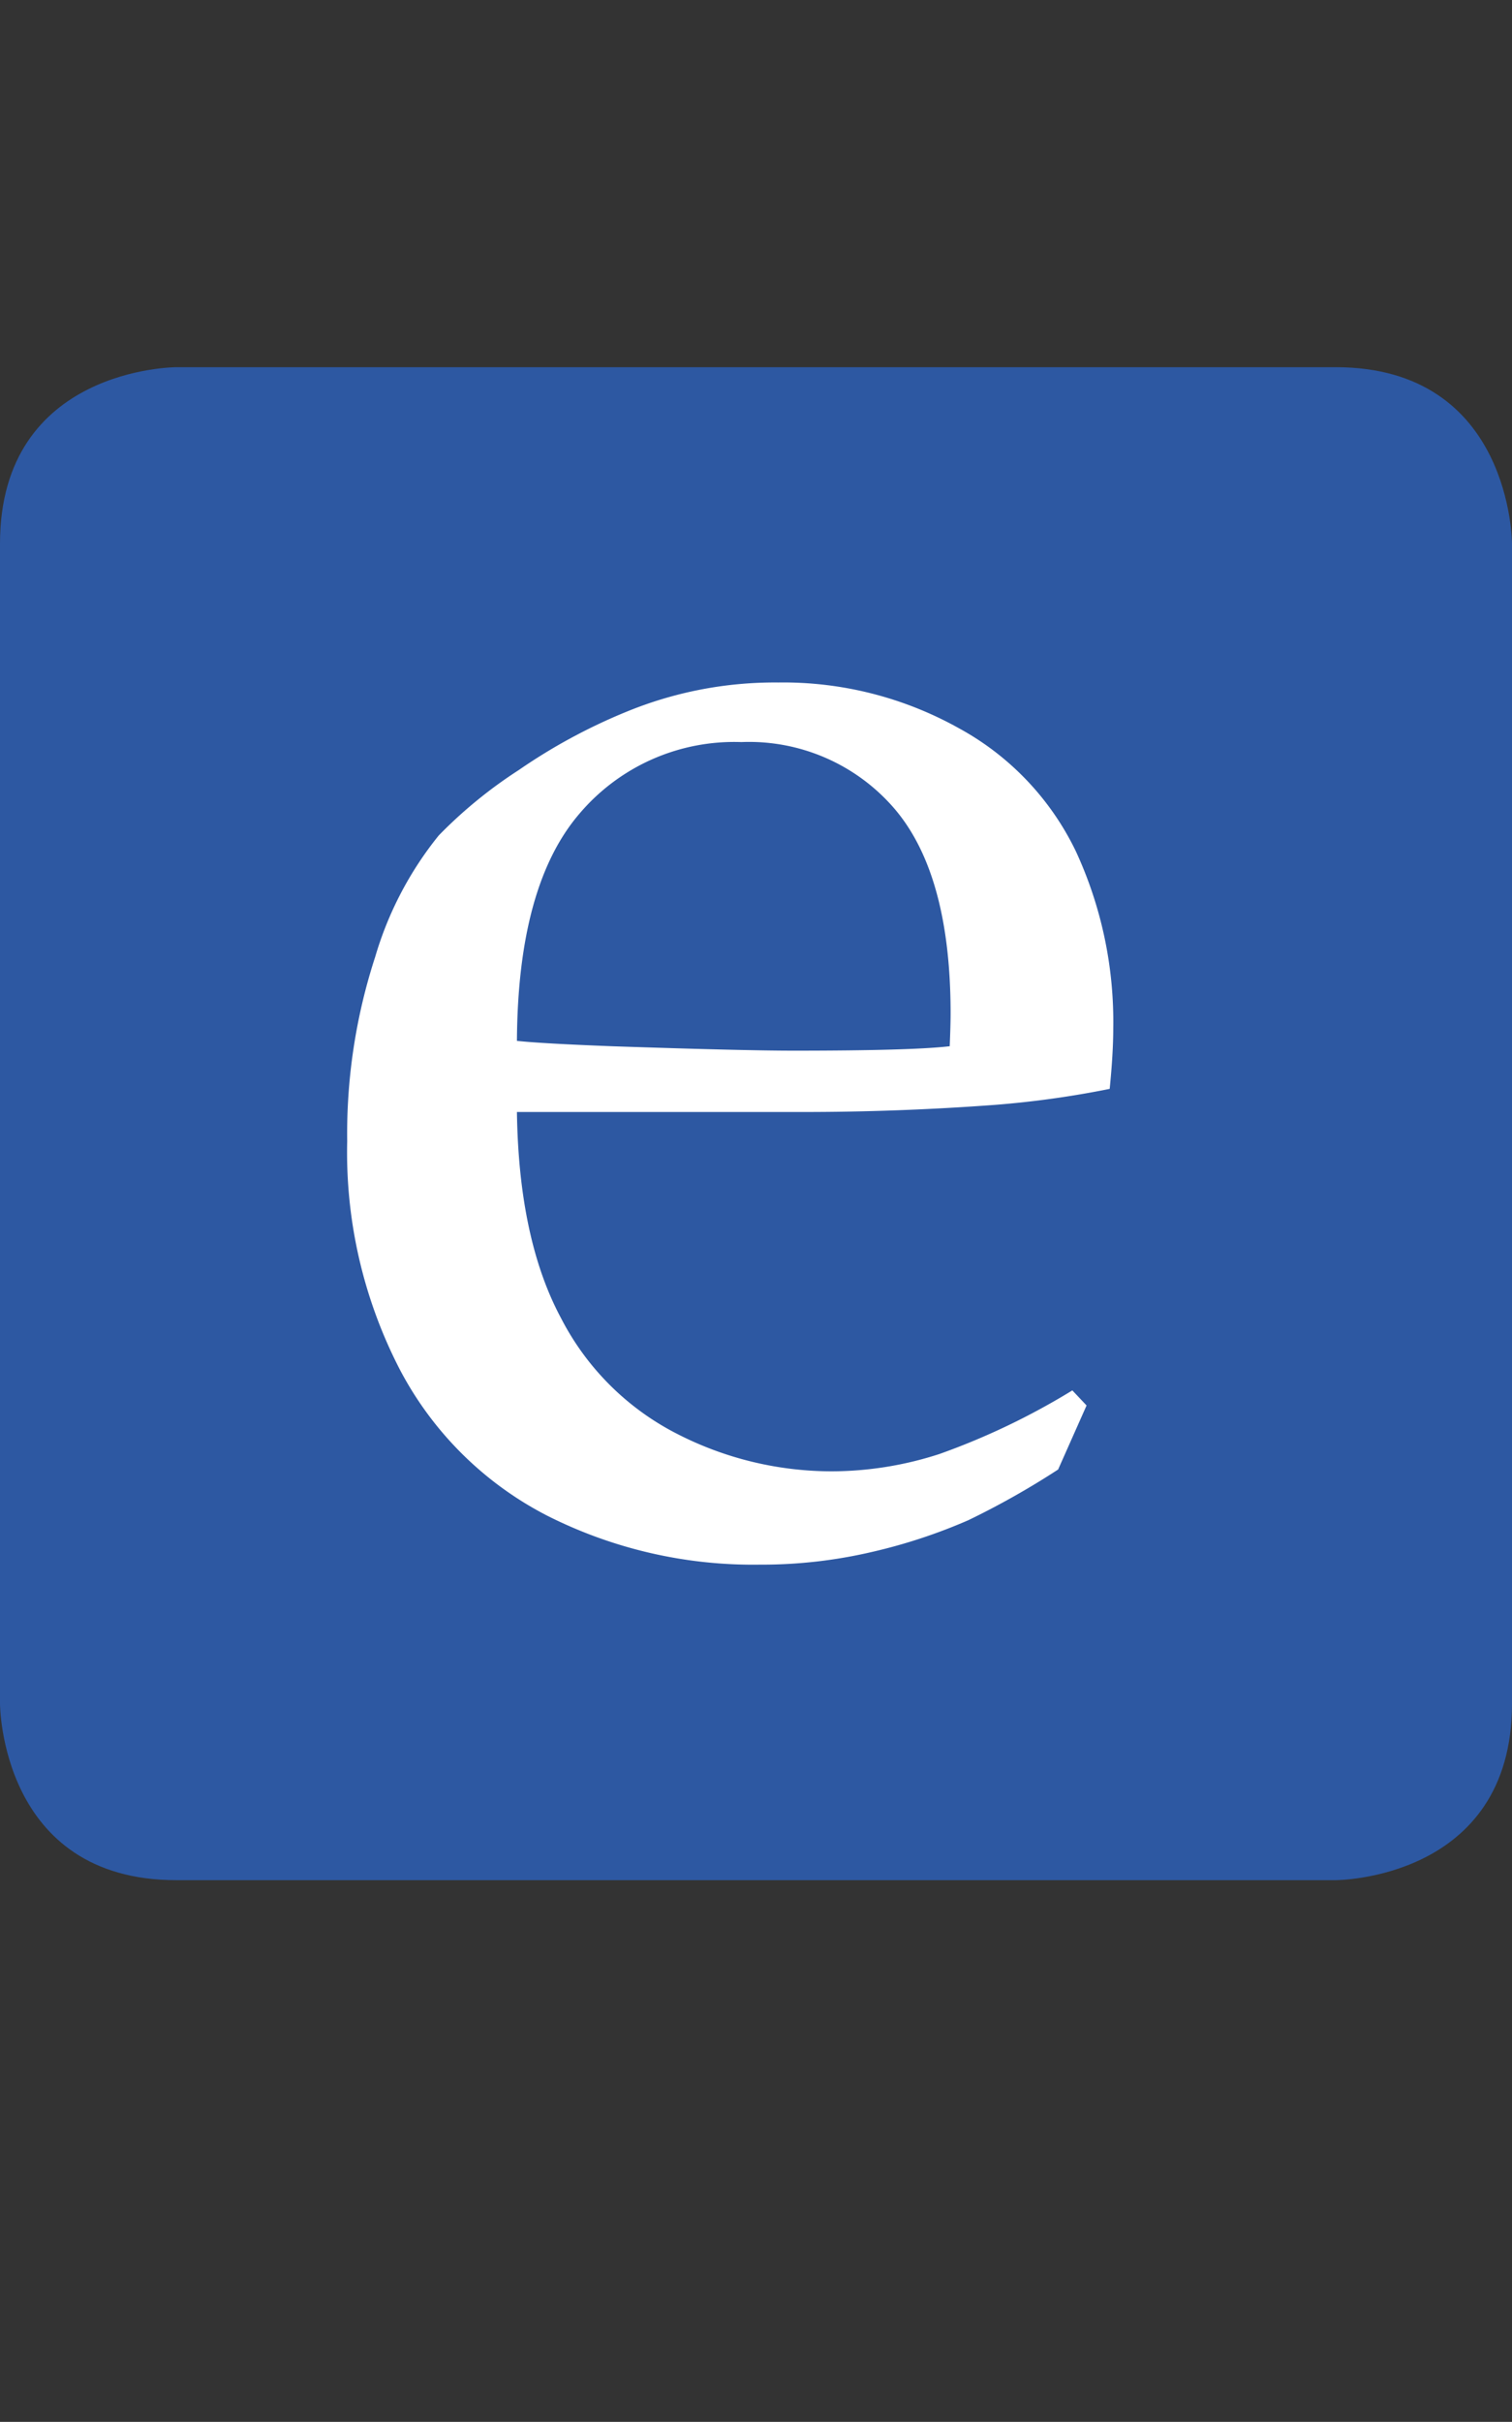 <svg id="Layer_1" data-name="Layer 1" xmlns="http://www.w3.org/2000/svg" viewBox="0 0 108 172.879">
  <rect x="0" y="0" width="108" height="172.879" fill="#333333" stroke="none"/>
  <defs>
    <style>
      .cls-1 {
        fill: #2d58a2;
      }

      .cls-2 {
        fill: #fff;
      }
    </style>
  </defs>
  <title>Emmons Design Logo_August 2016</title>
  <g>
    <path class="cls-1" d="M264.6,336.21s-12.6,0-12.6,12.6v82.8s0,12.6,12.6,12.6h82.8s12.6,0,12.6-12.6v-82.8s0-12.6-12.6-12.6Z" transform="translate(-252 -310)"/>
    <path class="cls-2" d="M329.612,410.325l-2.031,4.57a57.851,57.851,0,0,1-6.411,3.618,38.985,38.985,0,0,1-6.824,2.253,34.64,34.64,0,0,1-8.093.921,32.626,32.626,0,0,1-15.159-3.491,24.561,24.561,0,0,1-10.537-10.441,33.727,33.727,0,0,1-3.757-16.283,40.707,40.707,0,0,1,2-13.171,24.948,24.948,0,0,1,4.539-8.665,32.788,32.788,0,0,1,5.713-4.666,40.383,40.383,0,0,1,7.681-4.158,27.871,27.871,0,0,1,10.854-2.095,25.723,25.723,0,0,1,12.854,3.237,19.782,19.782,0,0,1,8.411,8.823,28.969,28.969,0,0,1,2.666,12.632q0,1.778-.254,4.316a68.439,68.439,0,0,1-8.2,1.143q-6.867.509-13.732.508H288.924q.127,9.078,3.142,14.7a19.047,19.047,0,0,0,8.315,8.283,24.213,24.213,0,0,0,11.013,2.666,25.009,25.009,0,0,0,7.712-1.237,50.573,50.573,0,0,0,9.49-4.539ZM288.924,384.3q1.781.19,6.742.381,9.477.319,13.04.317,8.458,0,11.131-.317.063-1.519.063-2.342,0-10-4.071-14.684a13.689,13.689,0,0,0-10.876-4.684,14.491,14.491,0,0,0-11.577,5.127Q288.987,373.224,288.924,384.3Z" transform="translate(-252 -310)"/>
  </g>
</svg>
